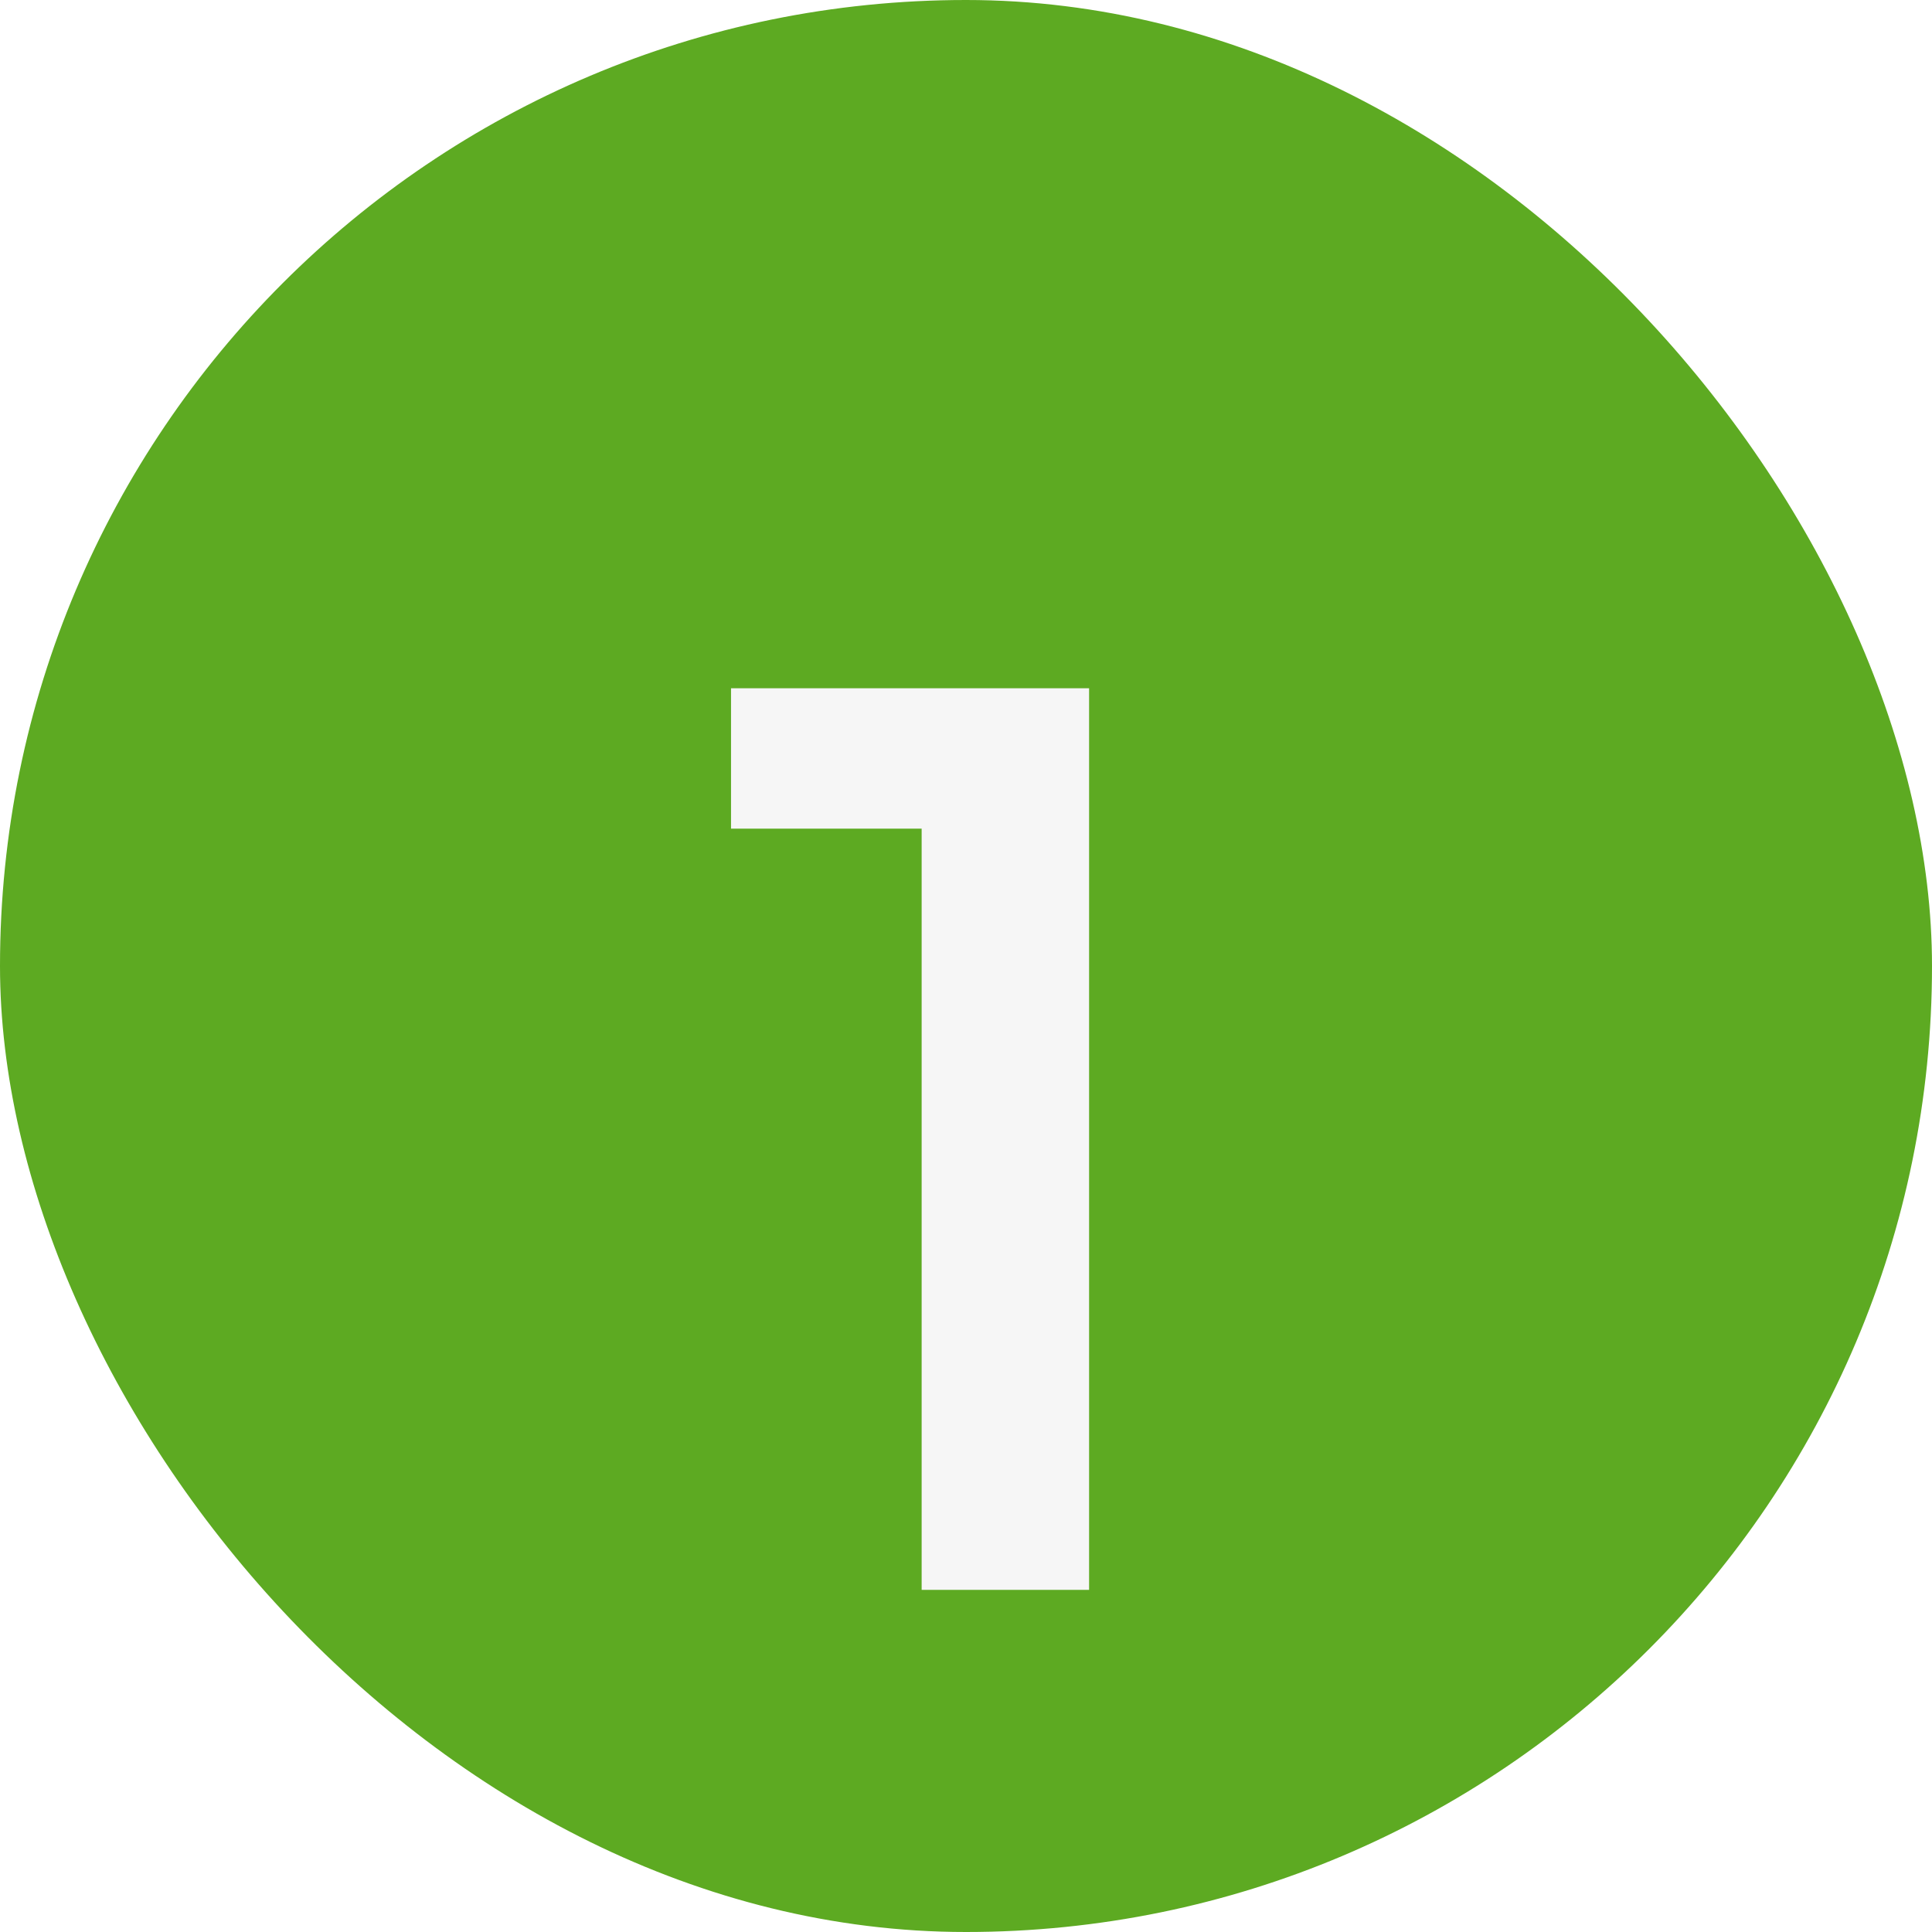 <?xml version="1.0" encoding="UTF-8"?> <svg xmlns="http://www.w3.org/2000/svg" width="48" height="48" viewBox="0 0 48 48" fill="none"> <g clip-path="url(#clip0_358_6671)"> <rect width="48" height="48" rx="24" fill="#5DAA22"></rect> <g filter="url(#filter0_d_358_6671)"> <path d="M22.898 35.5V14.7L24.722 16.588H18.162V13.1H27.058V35.5H22.898Z" fill="#F6F6F6"></path> </g> </g> <defs> <filter id="filter0_d_358_6671" x="-28.838" y="-29.9" width="102.896" height="116.4" filterUnits="userSpaceOnUse" color-interpolation-filters="sRGB"> <feFlood flood-opacity="0" result="BackgroundImageFix"></feFlood> <feColorMatrix in="SourceAlpha" type="matrix" values="0 0 0 0 0 0 0 0 0 0 0 0 0 0 0 0 0 0 127 0" result="hardAlpha"></feColorMatrix> <feOffset dy="4"></feOffset> <feGaussianBlur stdDeviation="23.5"></feGaussianBlur> <feComposite in2="hardAlpha" operator="out"></feComposite> <feColorMatrix type="matrix" values="0 0 0 0 0.137 0 0 0 0 0.145 0 0 0 0 0.149 0 0 0 0.8 0"></feColorMatrix> <feBlend mode="normal" in2="BackgroundImageFix" result="effect1_dropShadow_358_6671"></feBlend> <feBlend mode="normal" in="SourceGraphic" in2="effect1_dropShadow_358_6671" result="shape"></feBlend> </filter> <clipPath id="clip0_358_6671"> <rect width="48" height="48" rx="24" fill="white"></rect> </clipPath> </defs> </svg> 